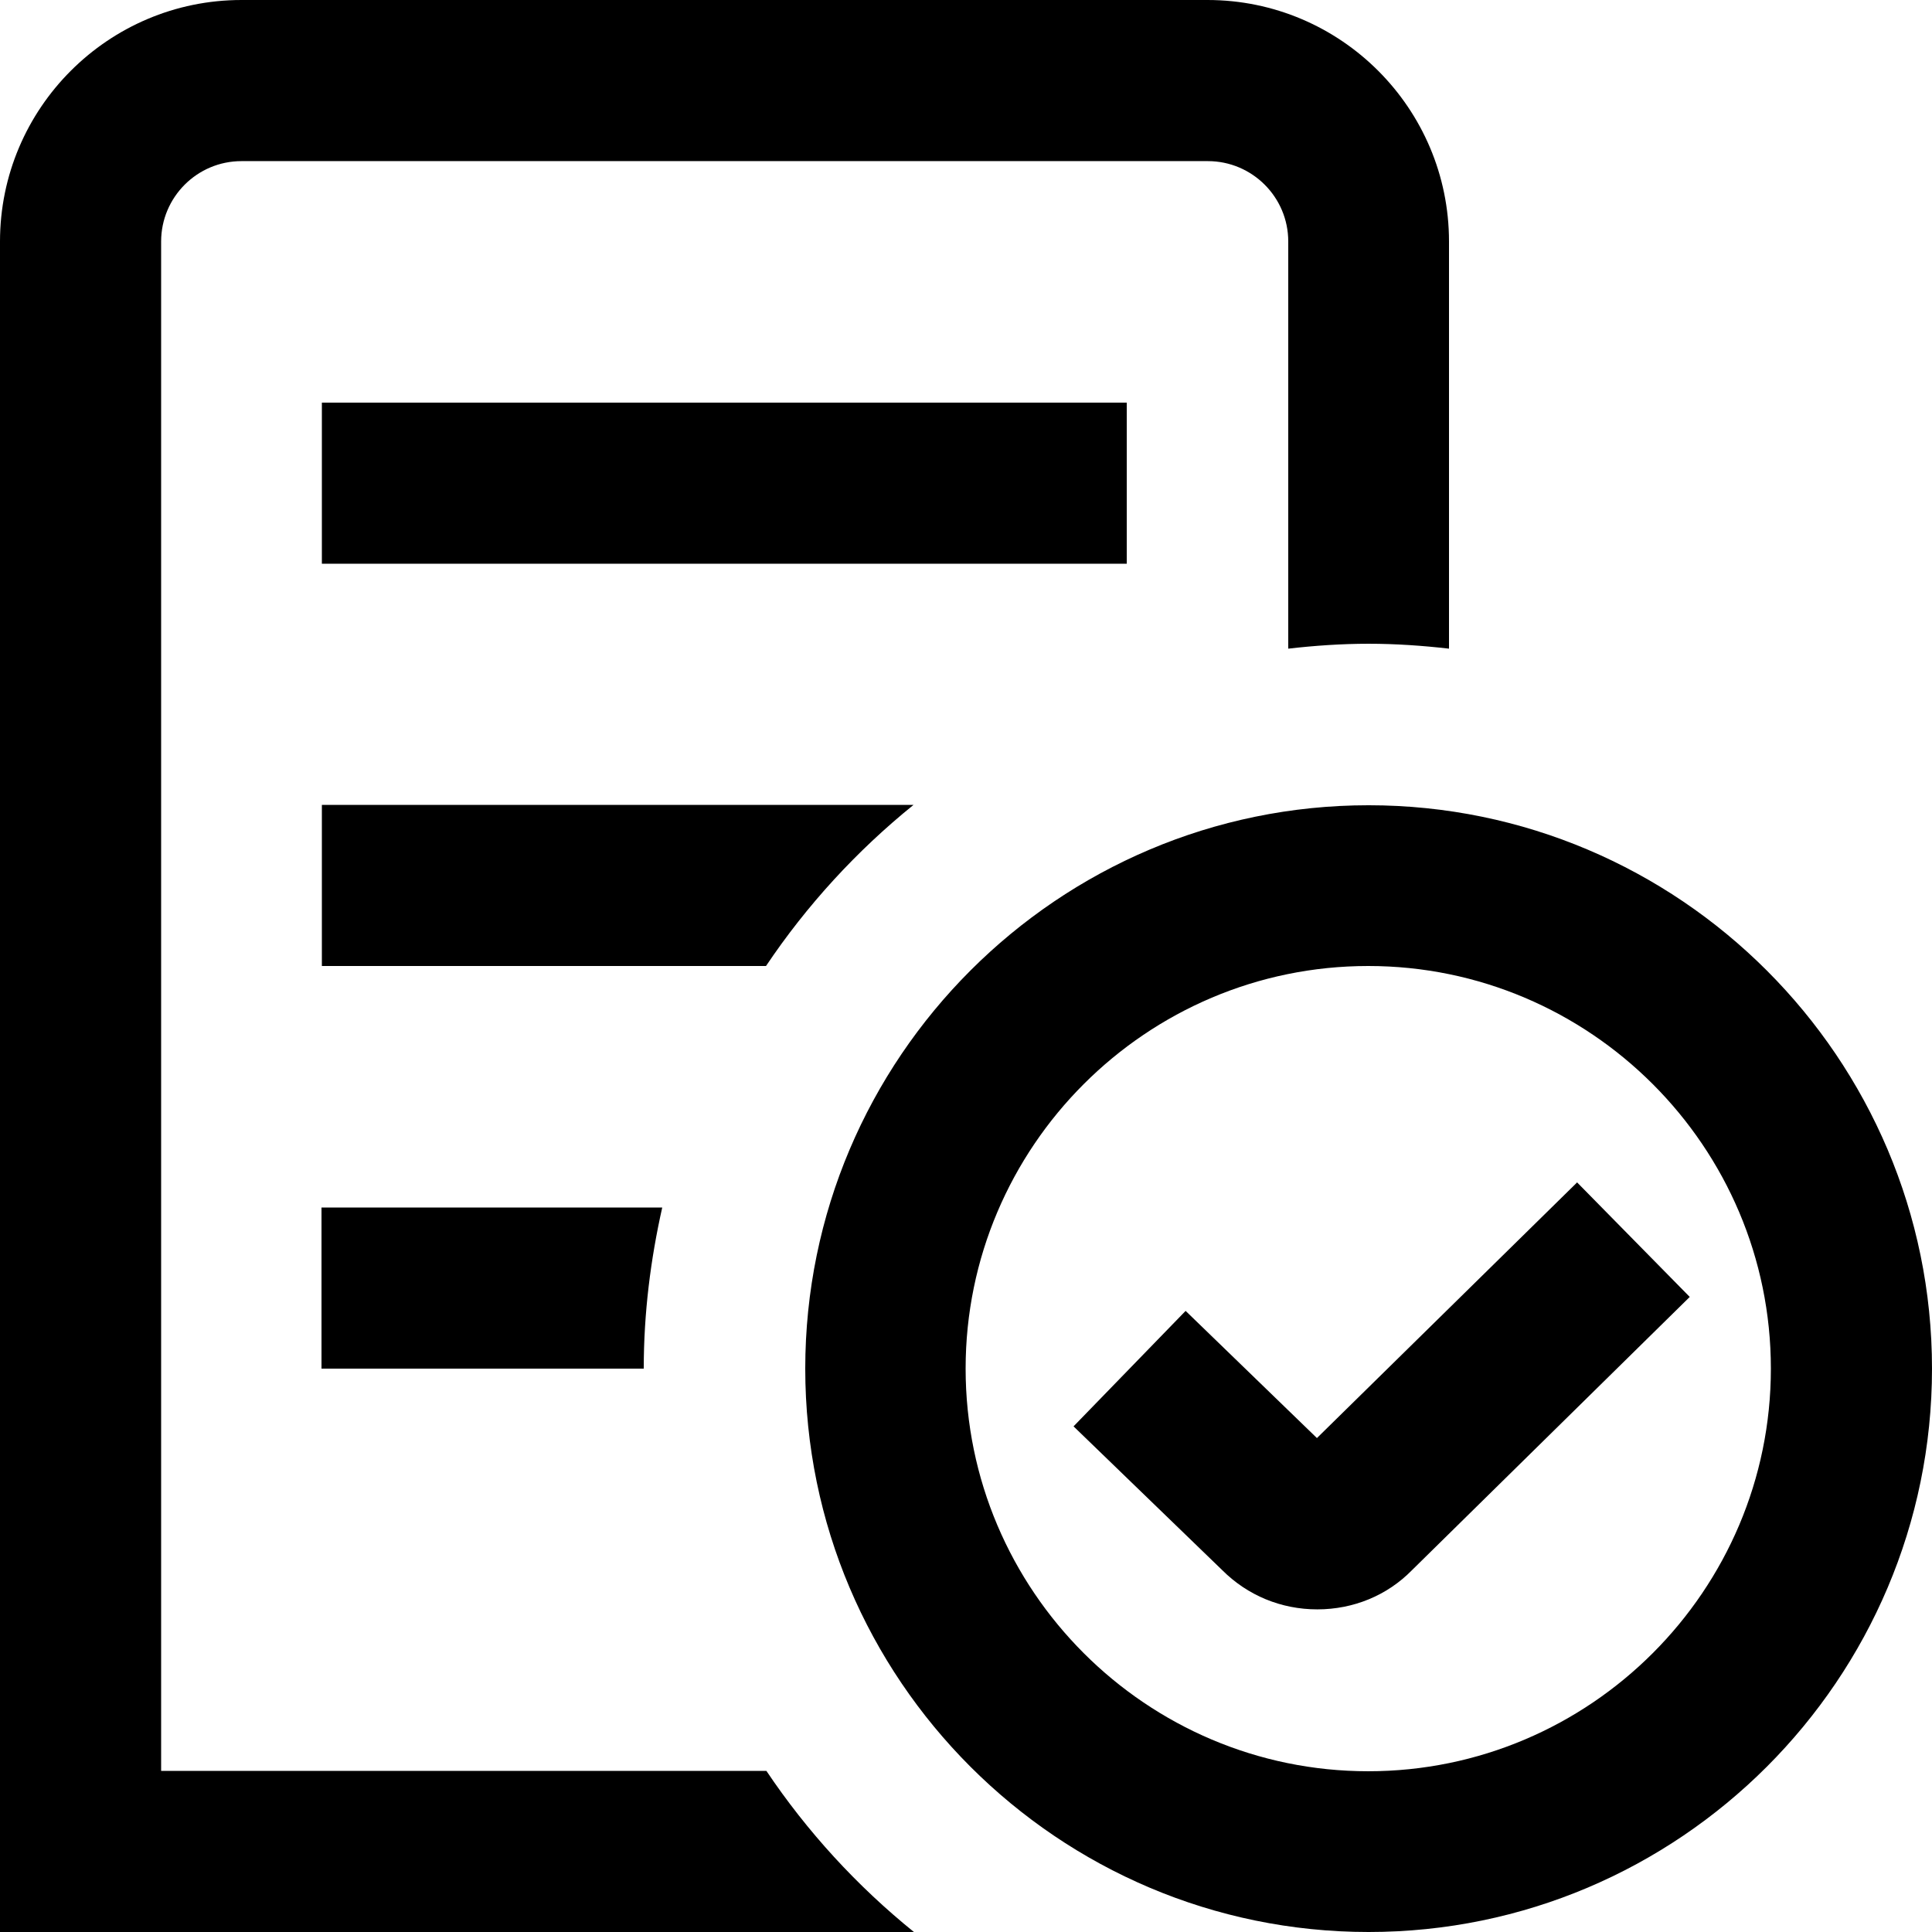 <?xml version="1.0" encoding="UTF-8"?>
<svg id="Layer_1" data-name="Layer 1" xmlns="http://www.w3.org/2000/svg" version="1.1" viewBox="0 0 512 512">
  <defs>
    <style>
      .cls-1 {
        fill: #000;
        stroke-width: 0px;
      }
    </style>
  </defs>
  <path class="cls-1" d="M242.1,512H0V64C0,28.7,28.7,0,64,0h256c35.3,0,64,28.7,64,64v107.9c-7-.8-14.1-1.3-21.3-1.3s-14.3.5-21.3,1.3V64c0-11.8-9.6-21.3-21.3-21.3H64c-11.8,0-21.3,9.6-21.3,21.3v405.3h160.4c10.8,16.1,24,30.5,39.1,42.7h0ZM242.1,213.3H85.3v42.7h117.7c10.8-16.1,24-30.5,39.1-42.7ZM85.3,362.7h85.3c0-14.7,1.8-28.9,4.9-42.7h-90.3v42.7h.1ZM512,362.7c0,82.3-67,149.3-149.3,149.3s-149.3-67-149.3-149.3,67-149.3,149.3-149.3,149.3,67,149.3,149.3ZM469.3,362.7c0-58.8-47.9-106.7-106.7-106.7s-106.7,47.9-106.7,106.7,47.9,106.7,106.7,106.7,106.7-47.9,106.7-106.7ZM298.7,106.7H85.3v42.7h213.3v-42.7h.1ZM417.9,313.4l-68.9,67.7-34.8-33.7-29.7,30.6,39.4,38.1c6.7,6.7,15.6,10.4,25.2,10.4s18.5-3.7,25-10.3l73.7-72.5-29.9-30.4h0Z"/>
</svg>